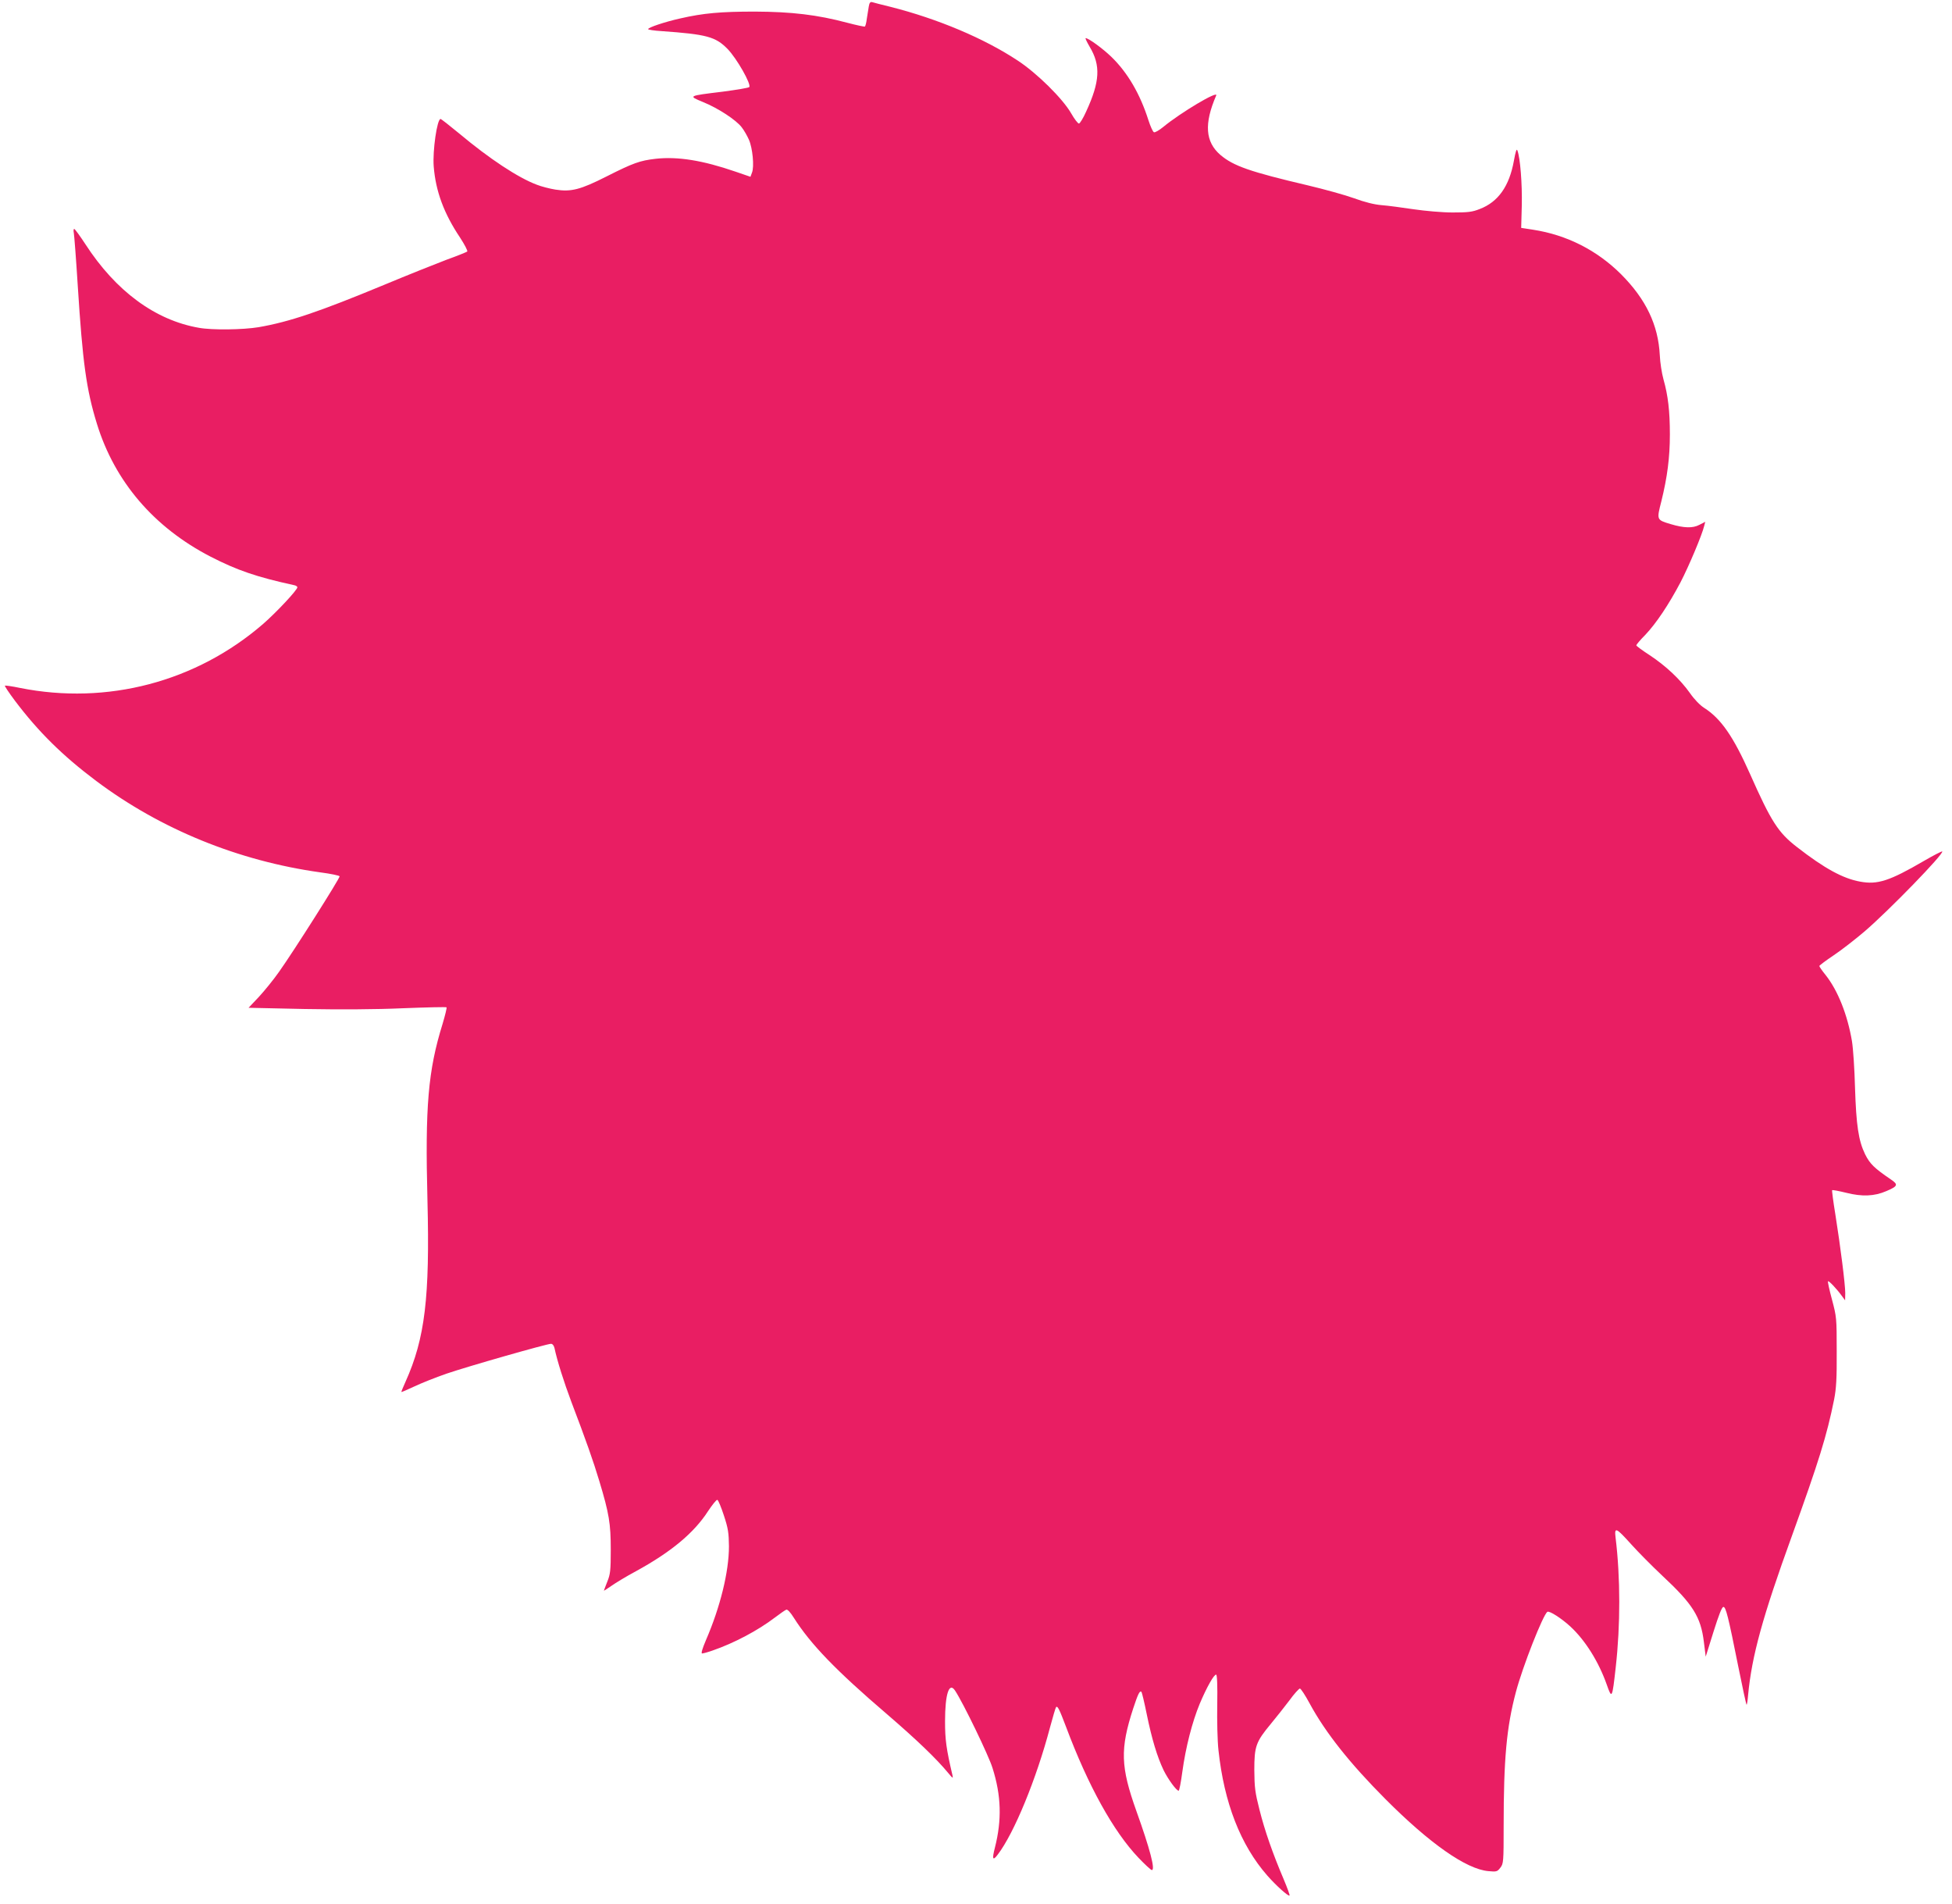 <?xml version="1.0" standalone="no"?>
<!DOCTYPE svg PUBLIC "-//W3C//DTD SVG 20010904//EN"
 "http://www.w3.org/TR/2001/REC-SVG-20010904/DTD/svg10.dtd">
<svg version="1.0" xmlns="http://www.w3.org/2000/svg"
 width="1280pt" height="1248pt" viewBox="0 0 1280 1248"
 preserveAspectRatio="xMidYMid meet">
<g transform="translate(0,1248) scale(0.1,-0.1)"
fill="#e91e63" stroke="none">
<path d="M5697 12438 c-3 -18 -9 -54 -13 -81 -3 -26 -9 -49 -13 -51 -3 -2 -55
9 -116 25 -195 52 -364 72 -605 73 -222 0 -338 -10 -490 -45 -99 -22 -210 -59
-210 -70 0 -4 39 -10 88 -13 297 -21 354 -37 432 -116 61 -62 159 -235 143
-251 -5 -5 -83 -18 -174 -30 -229 -28 -228 -27 -129 -68 99 -40 218 -118 254
-166 15 -19 36 -56 47 -81 24 -54 36 -177 20 -216 l-10 -27 -99 34 c-215 74
-378 100 -523 84 -103 -12 -146 -27 -322 -116 -172 -87 -232 -102 -335 -86
-37 6 -92 20 -122 32 -123 46 -312 171 -509 336 -63 52 -118 95 -122 95 -23 0
-53 -209 -45 -311 13 -163 67 -309 173 -467 30 -46 51 -87 47 -91 -5 -4 -67
-29 -139 -55 -71 -27 -254 -100 -405 -163 -427 -177 -622 -243 -824 -278 -102
-17 -305 -20 -392 -4 -287 50 -545 241 -744 548 -36 55 -69 100 -73 100 -5 1
-6 -11 -3 -26 3 -16 15 -172 26 -348 32 -502 56 -679 126 -905 117 -378 373
-677 744 -869 175 -90 304 -134 547 -187 13 -2 23 -9 23 -14 0 -18 -138 -165
-224 -240 -440 -381 -1024 -534 -1595 -420 -52 11 -97 17 -99 15 -3 -2 27 -47
66 -99 153 -203 313 -361 533 -526 423 -317 932 -524 1468 -599 69 -9 126 -21
128 -26 3 -11 -299 -488 -397 -626 -35 -50 -95 -124 -132 -164 l-68 -72 368
-8 c235 -4 467 -3 645 5 154 6 282 9 285 6 3 -3 -9 -52 -26 -109 -95 -306
-115 -541 -99 -1157 16 -635 -16 -905 -144 -1189 -16 -35 -28 -65 -27 -67 2
-1 39 15 84 36 44 21 139 59 211 84 140 48 659 196 686 196 10 0 19 -11 23
-28 18 -85 62 -223 110 -351 96 -252 145 -391 184 -521 64 -212 75 -278 75
-450 0 -137 -3 -161 -23 -210 -12 -30 -22 -57 -22 -58 0 -2 22 12 49 31 27 19
99 63 161 96 230 126 380 250 473 394 28 42 55 76 61 74 6 -2 25 -48 43 -103
28 -85 32 -114 33 -202 0 -166 -57 -398 -151 -615 -24 -57 -33 -87 -25 -87 7
0 37 8 68 19 142 49 297 131 410 217 33 25 66 48 74 51 8 3 27 -17 50 -54 110
-173 276 -345 609 -630 195 -168 324 -291 404 -388 28 -34 32 -36 27 -15 -41
175 -49 234 -49 355 0 180 27 261 66 201 53 -80 220 -425 245 -506 58 -182 62
-342 16 -523 -20 -77 -14 -89 19 -45 107 140 253 495 342 832 19 71 37 131 40
134 10 10 21 -12 65 -128 145 -387 311 -687 476 -860 42 -44 81 -80 87 -80 24
0 -12 138 -101 386 -104 291 -108 407 -21 674 31 94 43 119 54 108 3 -3 19
-69 35 -148 33 -161 68 -277 110 -365 29 -59 84 -135 99 -135 4 0 15 56 24
124 22 161 65 328 114 446 46 109 94 194 108 191 6 -1 9 -71 7 -194 -2 -105 1
-241 8 -302 37 -344 144 -620 320 -821 56 -64 139 -139 146 -131 3 2 -15 51
-39 108 -71 167 -123 315 -158 454 -29 114 -33 146 -34 260 0 156 10 185 108
303 35 42 90 112 122 154 31 43 63 78 69 78 6 0 35 -44 64 -98 104 -192 264
-393 497 -627 291 -292 530 -459 674 -472 54 -5 59 -4 79 22 21 27 22 37 22
274 0 439 19 647 80 877 44 167 179 510 207 527 13 8 91 -42 149 -95 99 -91
187 -232 240 -382 34 -97 36 -93 59 114 31 275 31 587 -1 849 -9 73 3 67 103
-44 44 -49 135 -141 202 -204 202 -188 254 -271 274 -436 l12 -96 51 163 c34
108 55 163 65 163 16 0 31 -58 98 -393 27 -134 51 -246 54 -248 2 -2 7 26 10
64 24 255 96 516 287 1042 177 490 229 657 277 895 14 71 18 138 17 315 0 220
-1 227 -31 340 -17 63 -29 117 -26 120 5 5 55 -47 90 -95 l22 -30 1 47 c0 58
-32 310 -65 517 -14 85 -23 156 -21 158 2 3 44 -5 93 -17 103 -26 184 -23 262
11 76 32 80 43 31 76 -110 75 -138 102 -170 166 -43 89 -58 188 -66 437 -3
118 -12 255 -20 304 -29 172 -92 332 -173 434 -23 28 -41 55 -41 59 1 4 43 36
94 70 51 34 142 105 202 156 161 138 523 511 510 525 -3 2 -56 -25 -118 -61
-228 -133 -306 -158 -420 -137 -112 20 -234 86 -415 227 -123 95 -169 167
-307 478 -110 247 -191 364 -301 434 -27 17 -65 56 -94 98 -64 90 -158 178
-264 248 -48 31 -87 60 -87 64 0 5 26 36 59 69 72 76 154 199 231 345 55 106
141 310 155 369 l7 27 -39 -20 c-43 -23 -101 -21 -188 5 -93 28 -92 27 -61
149 39 158 56 287 56 439 0 154 -12 255 -42 361 -11 40 -22 110 -24 157 -10
200 -91 368 -253 531 -158 158 -357 259 -578 293 l-78 12 4 149 c3 138 -10
310 -29 359 -5 14 -12 -8 -23 -69 -30 -166 -103 -269 -223 -315 -50 -20 -77
-23 -179 -23 -68 0 -179 10 -255 21 -74 11 -169 24 -210 27 -49 4 -112 20
-180 45 -58 21 -195 59 -305 85 -379 89 -487 127 -572 199 -100 86 -108 205
-28 390 16 36 -233 -112 -348 -207 -26 -21 -53 -37 -60 -34 -7 2 -23 38 -36
78 -55 173 -136 312 -243 416 -57 55 -150 123 -169 123 -4 0 8 -25 26 -56 74
-123 68 -229 -23 -426 -19 -43 -41 -78 -47 -78 -7 0 -30 30 -51 67 -55 96
-223 262 -349 345 -222 147 -527 275 -835 353 -58 14 -112 28 -121 31 -12 3
-18 -4 -22 -28z"/>
</g>
</svg>
